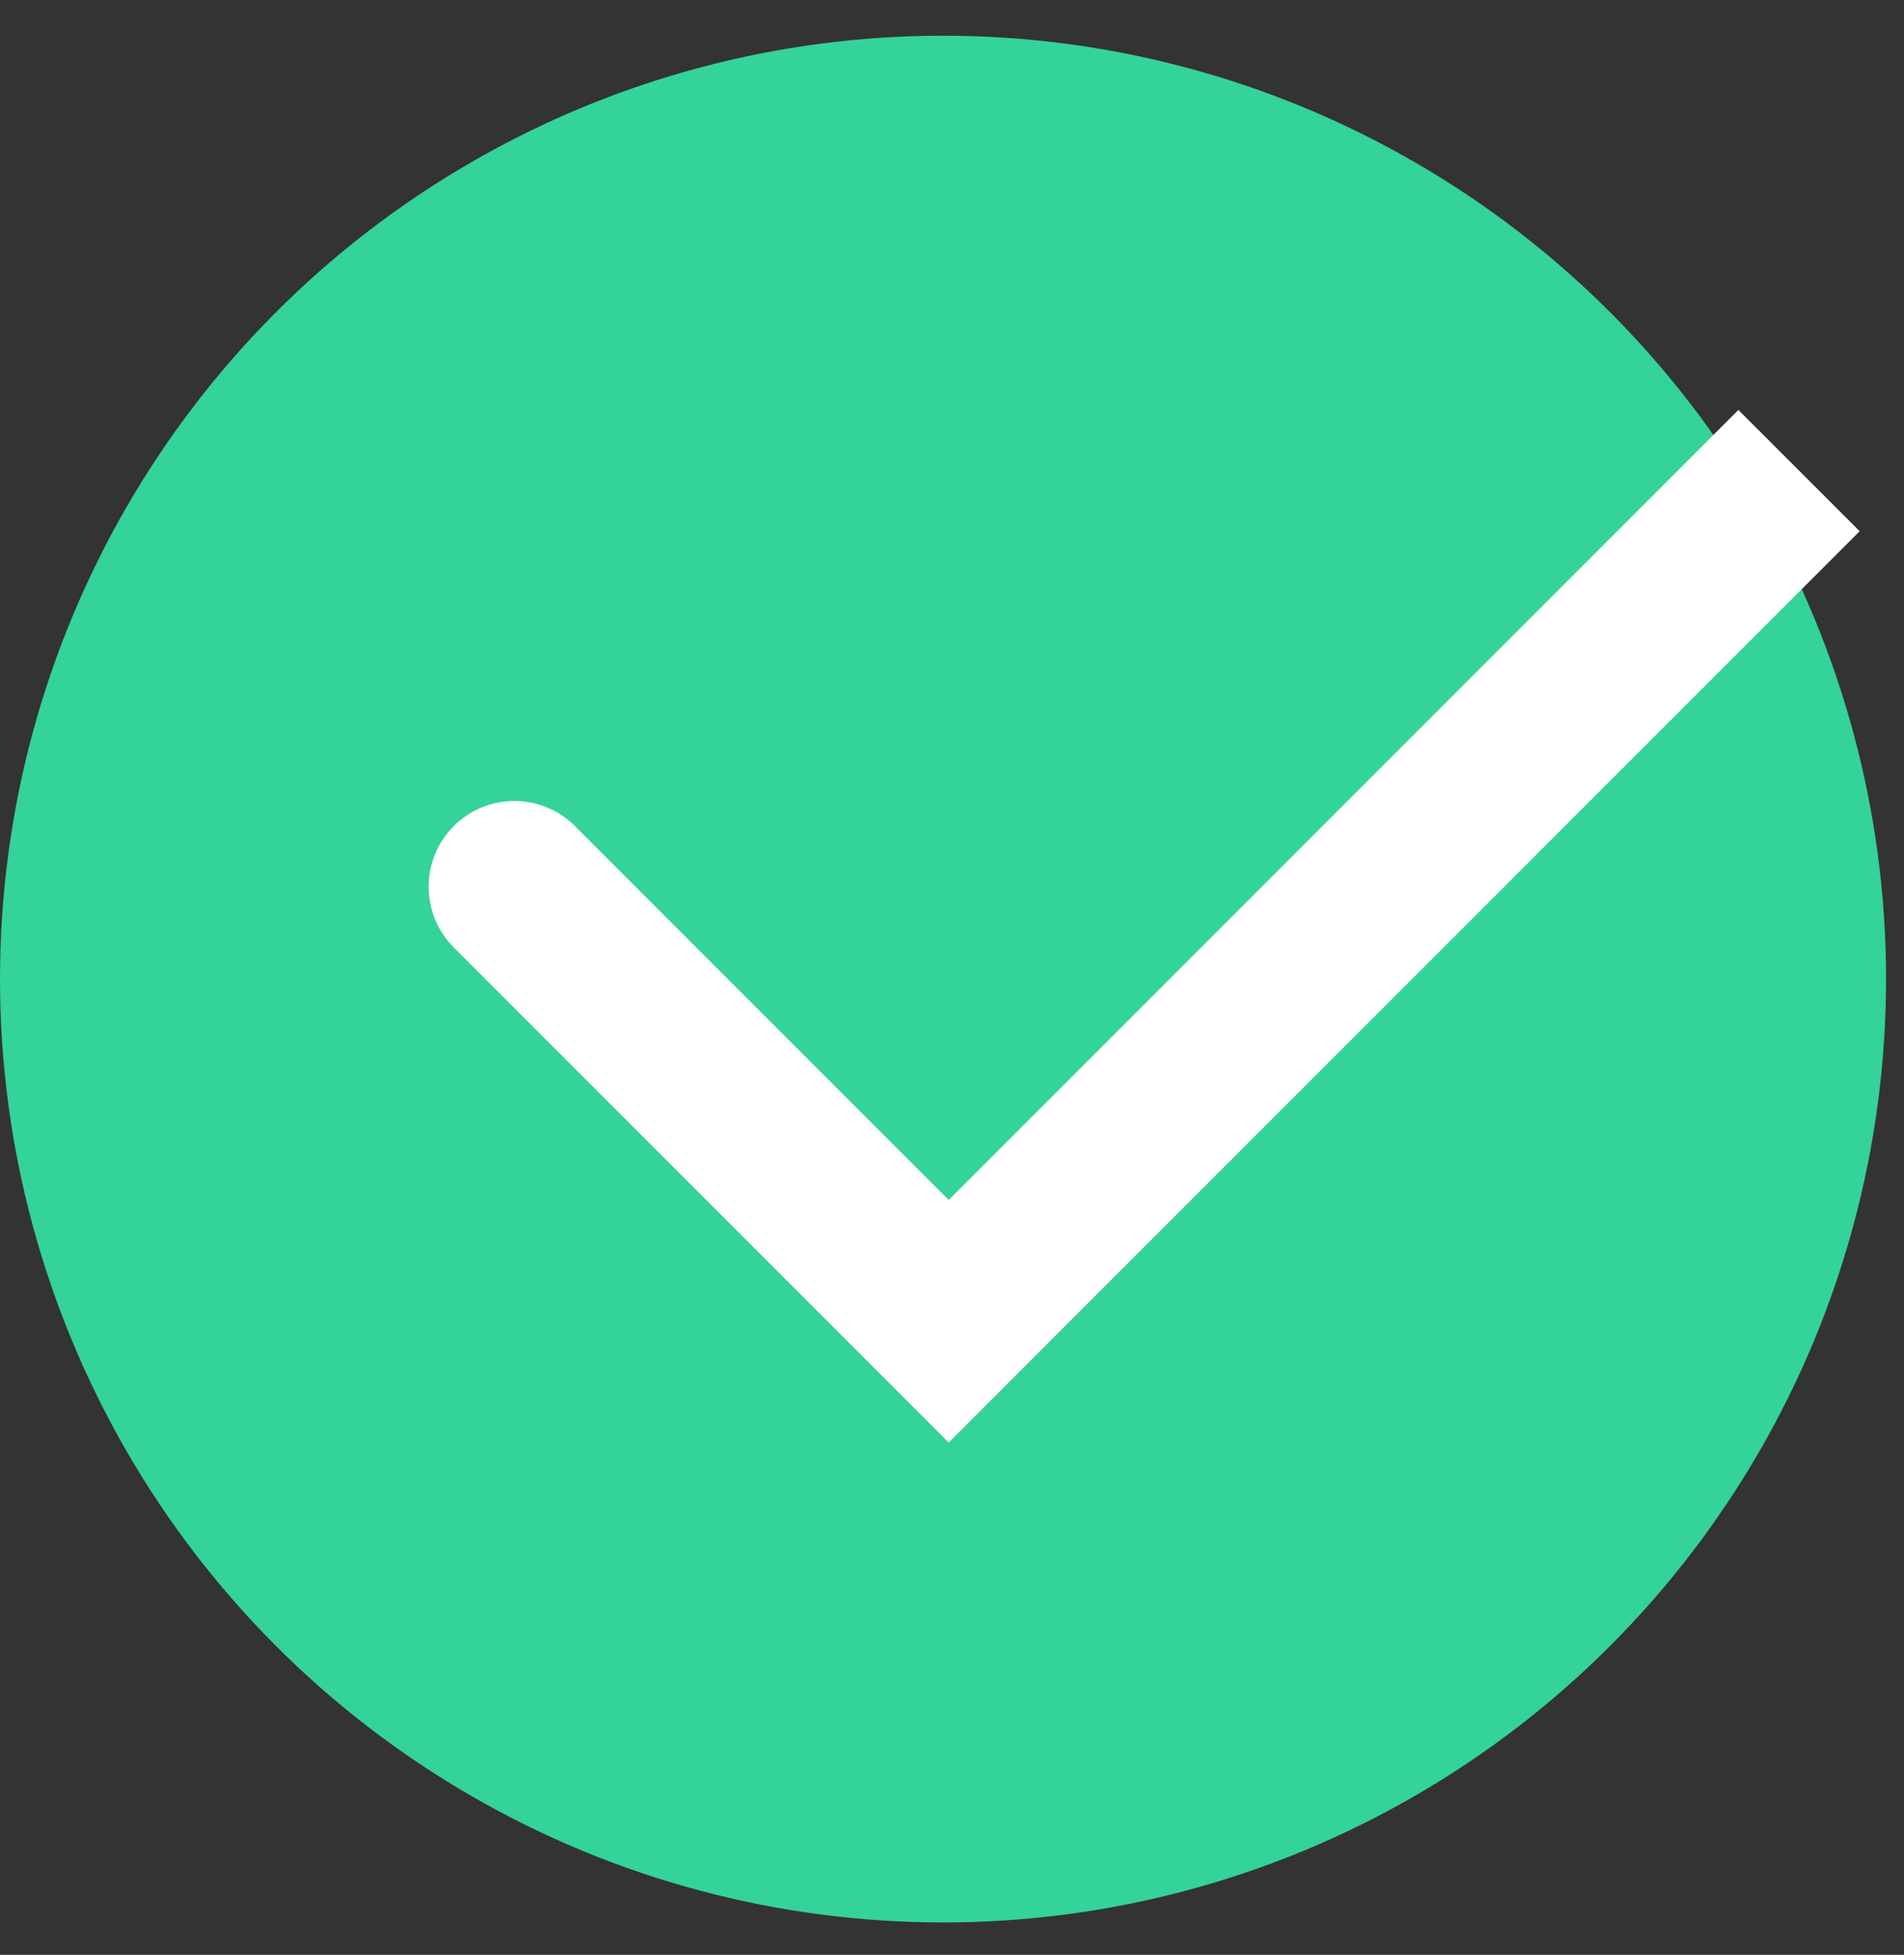 <svg width="38" height="39" viewBox="0 0 38 39" fill="none" xmlns="http://www.w3.org/2000/svg">
<rect x="0" y="0" width="38" height="39" fill="#333333" stroke="none"/>
<circle cx="18.821" cy="19.533" r="18.821" fill="#34D399"/>
<path d="M11.476 16.481C10.807 15.813 9.724 15.813 9.056 16.481C8.388 17.149 8.388 18.232 9.056 18.901L11.476 16.481ZM18.934 26.359L17.724 27.569L18.934 28.779L20.144 27.569L18.934 26.359ZM34.695 8.179L17.724 25.149L20.144 27.569L37.115 10.598L34.695 8.179ZM20.144 25.149L11.476 16.481L9.056 18.901L17.724 27.569L20.144 25.149Z" fill="white"/>
</svg>
